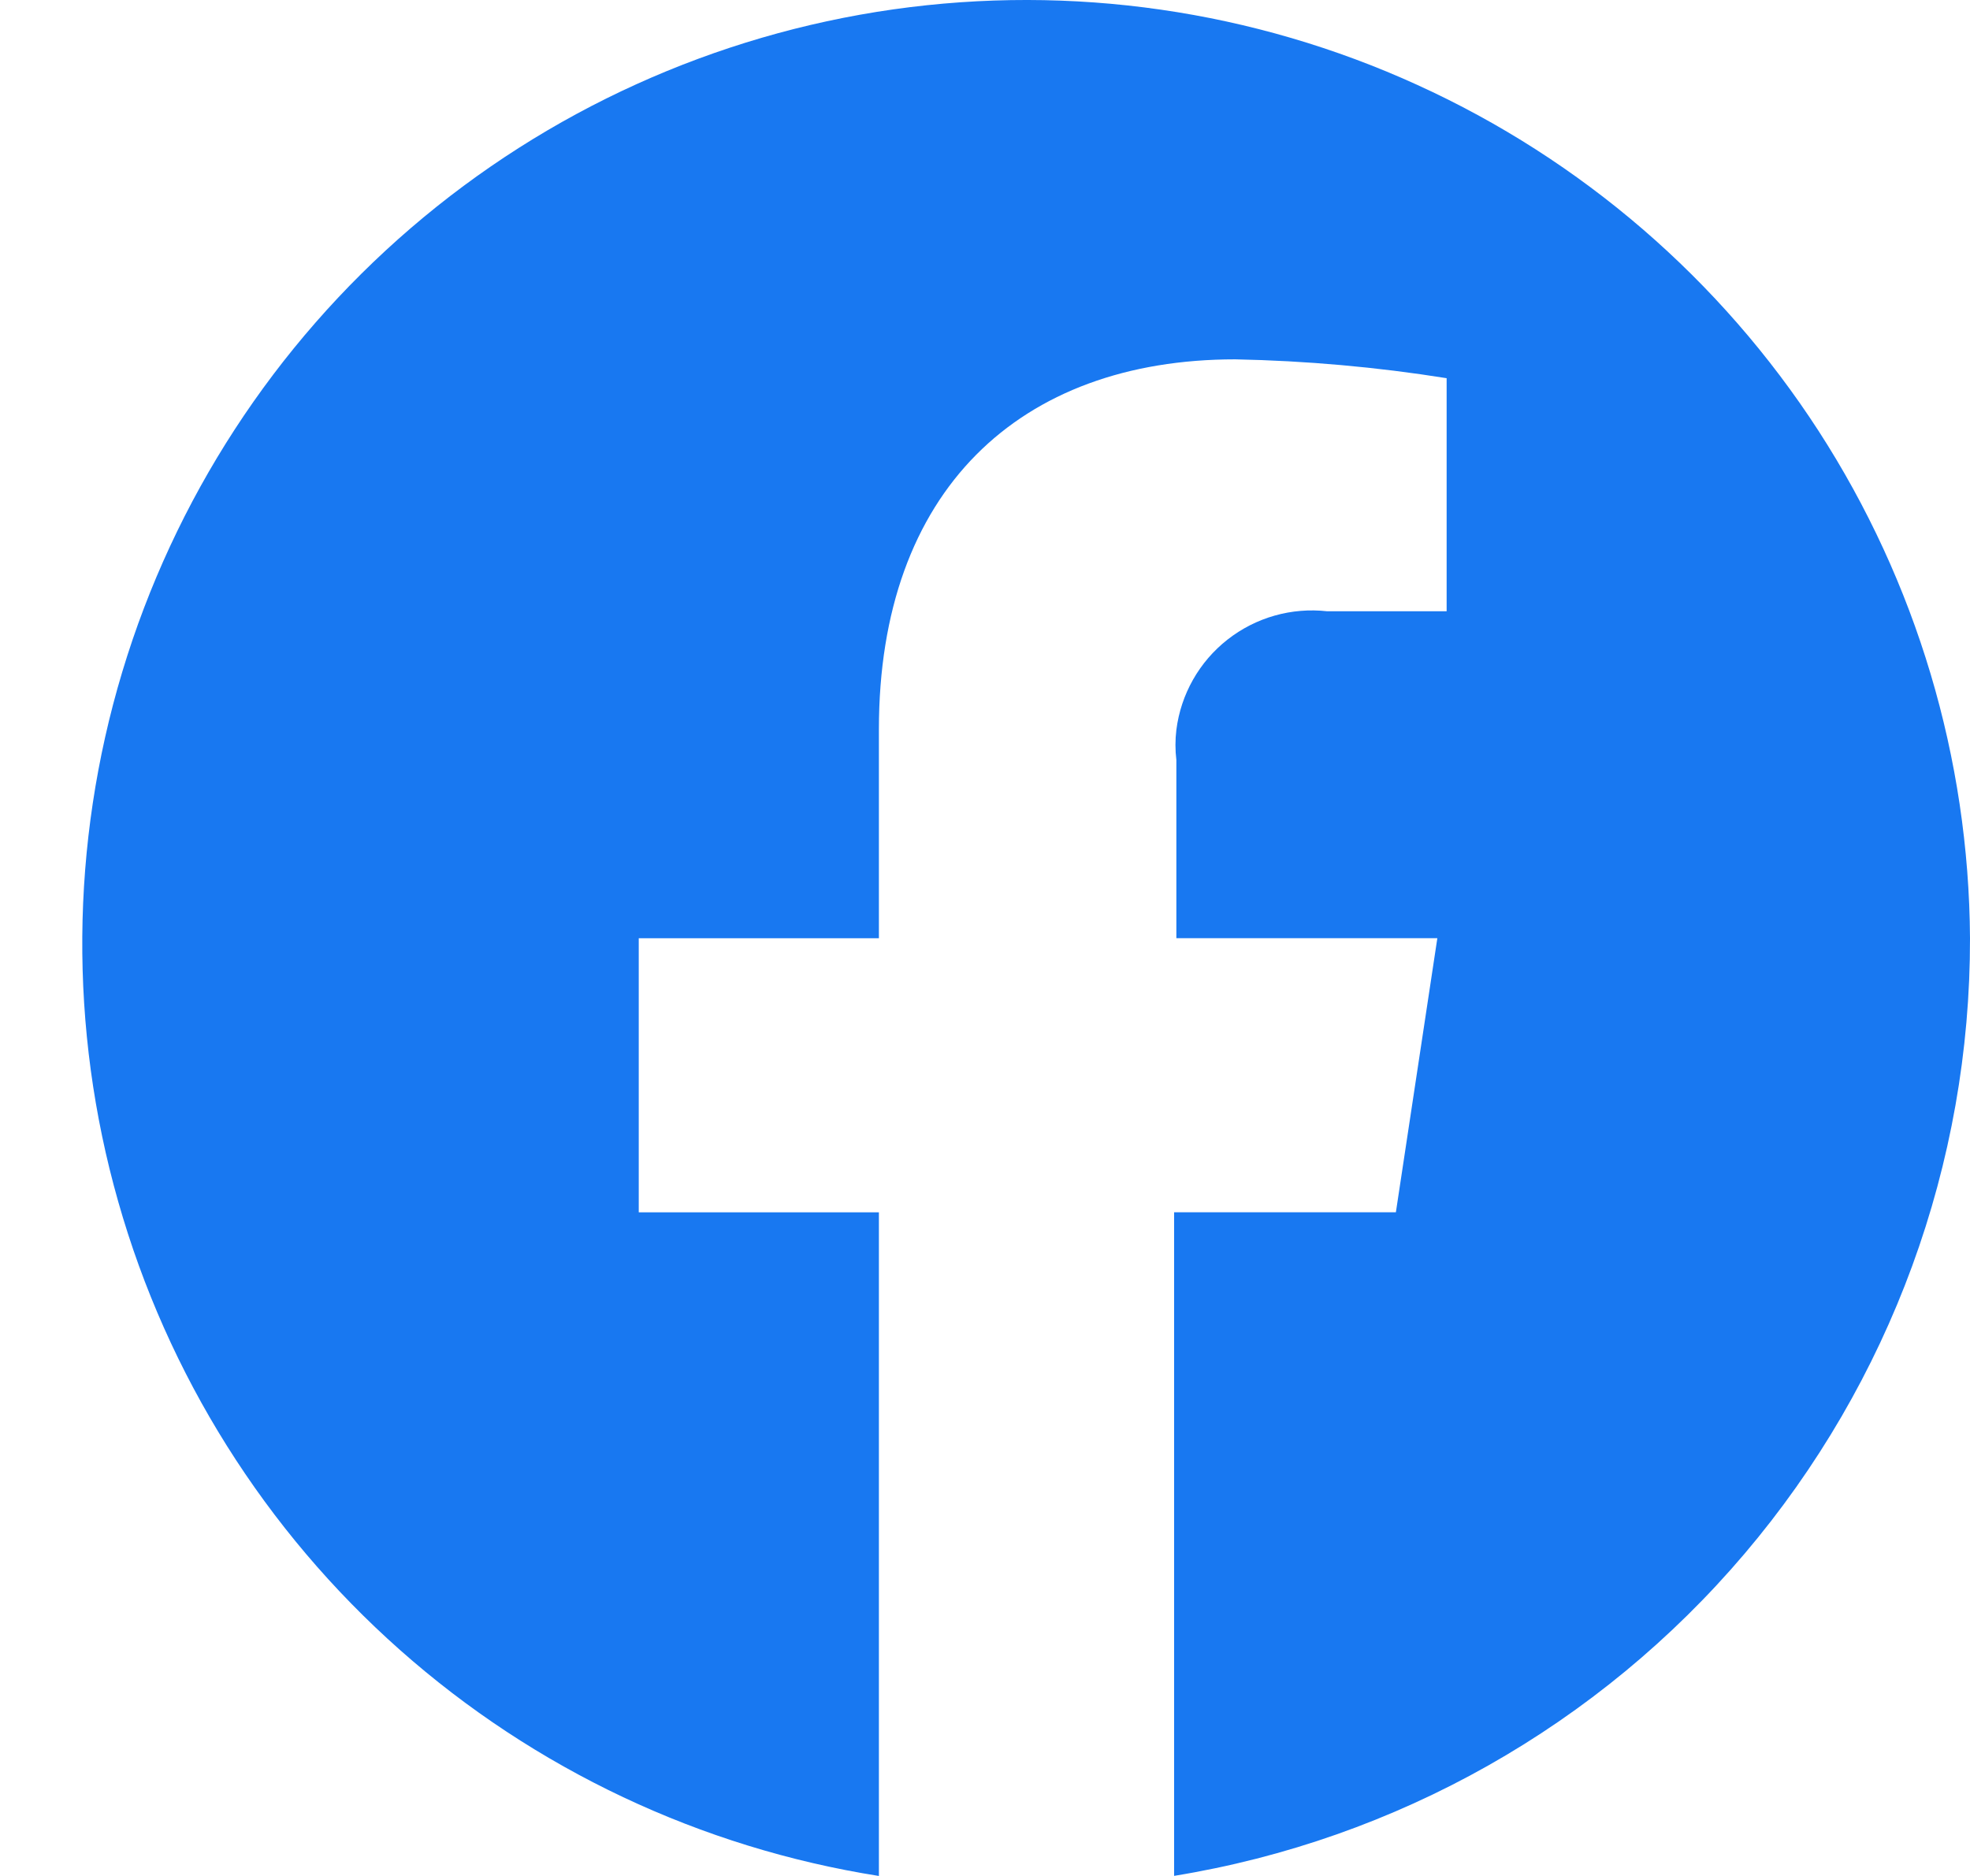 <svg width="21" height="20" viewBox="0 0 21 20" fill="none" xmlns="http://www.w3.org/2000/svg">
<g id="&#227;&#131;&#172;&#227;&#130;&#164;&#227;&#131;&#164;&#227;&#131;&#188;_2">
<g id="design">
<g id="&#227;&#130;&#176;&#227;&#131;&#171;&#227;&#131;&#188;&#227;&#131;&#151;_21">
<path id="&#227;&#131;&#145;&#227;&#130;&#185;_90" d="M21 10.003C20.989 8.083 20.428 6.206 19.385 4.593C18.341 2.981 16.858 1.702 15.11 0.906C13.363 0.109 11.424 -0.17 9.522 0.1C7.621 0.371 5.837 1.179 4.38 2.431C2.924 3.683 1.856 5.325 1.303 7.164C0.75 9.004 0.735 10.963 1.26 12.81C1.784 14.657 2.826 16.316 4.263 17.59C5.7 18.864 7.472 19.7 9.369 20V12.925H6.809V10.003H9.369V7.775C9.369 5.232 10.866 3.831 13.168 3.831C13.923 3.846 14.676 3.913 15.421 4.032V6.517H14.149C13.769 6.474 13.387 6.582 13.085 6.819C12.784 7.055 12.588 7.401 12.54 7.781C12.527 7.888 12.527 7.996 12.54 8.103V10.002H15.322L14.88 12.924H12.516V19.999C14.887 19.613 17.043 18.395 18.598 16.563C20.153 14.731 21.004 12.406 21 10.003Z" fill="#1878F1"/>
</g>
</g>
</g>
</svg>
